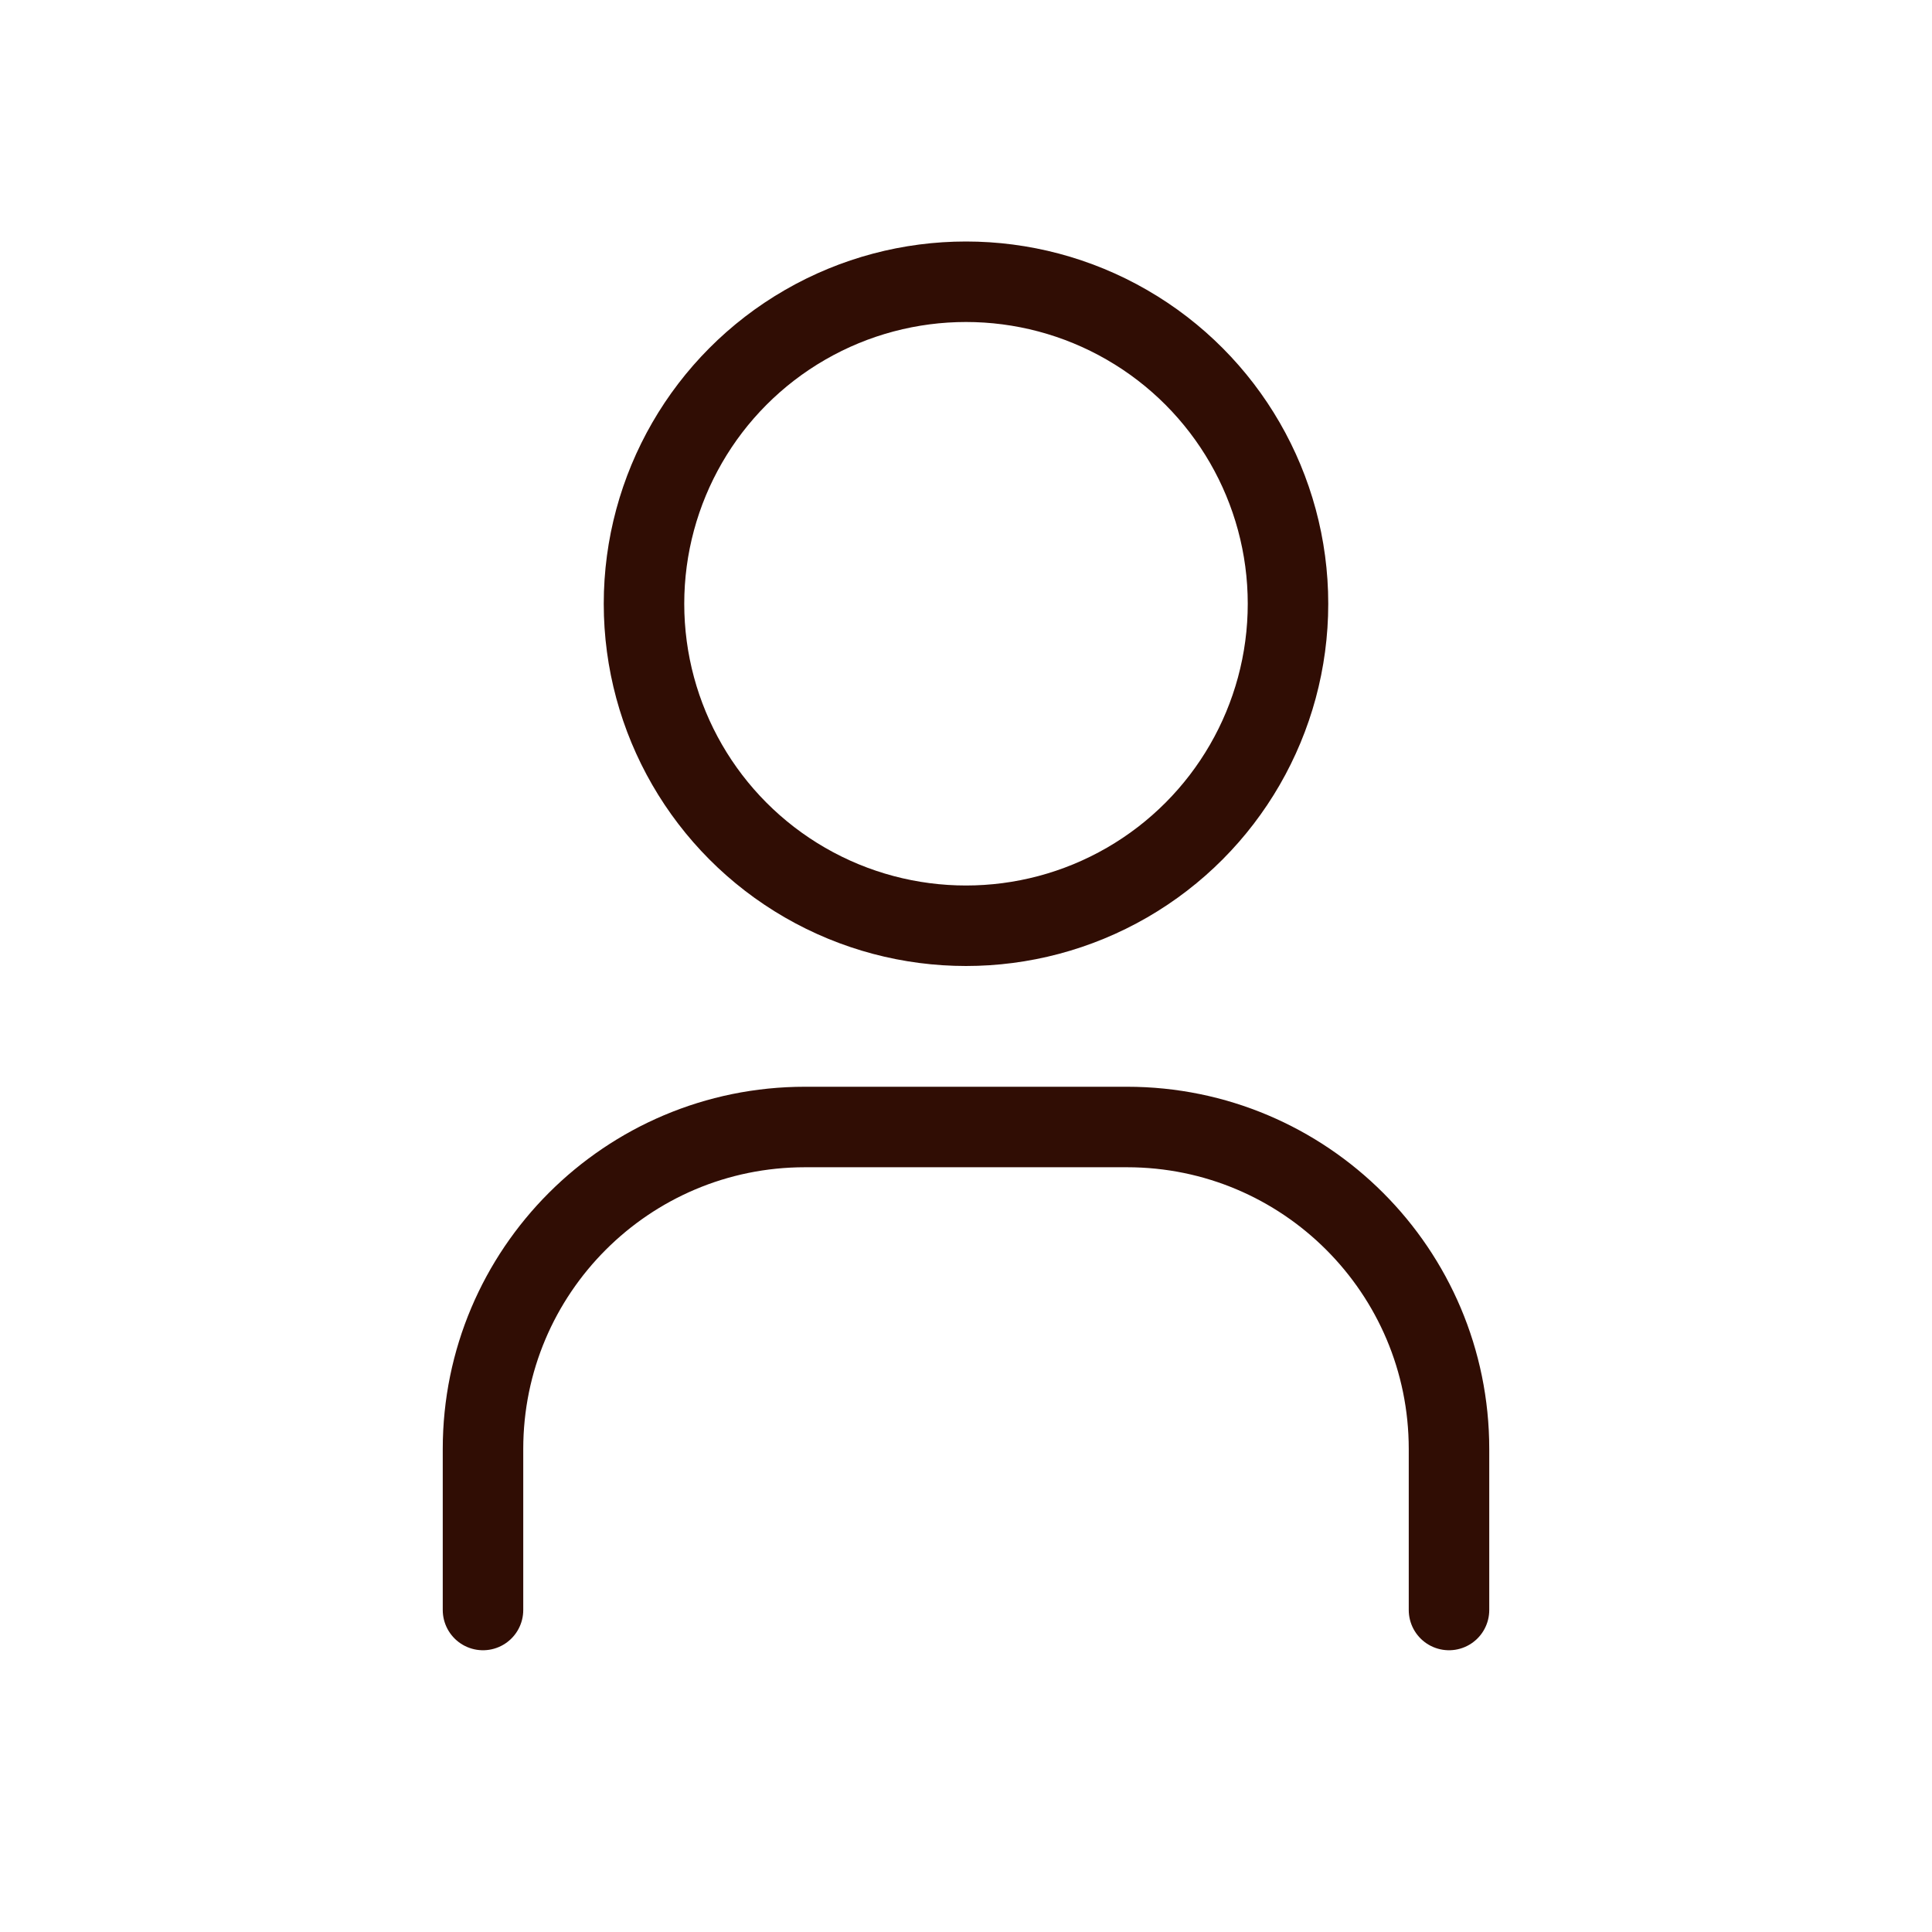 <?xml version="1.0" encoding="UTF-8"?>
<svg width="24px" height="24px" viewBox="0 0 24 24" version="1.1" xmlns="http://www.w3.org/2000/svg" xmlns:xlink="http://www.w3.org/1999/xlink">
    <title>Login</title>
    <g id="MiscScreens" stroke="none" stroke-width="1" fill="none" fill-rule="evenodd">
        <g id="07_Content-Marketing-Hub" transform="translate(-1366, -86)">
            <g id="Group-4" transform="translate(50, 50)">
                <g id="Login" transform="translate(1316, 36)">
                    <polygon id="Path" points="0 0 24 0 24 24 0 24"></polygon>
                    <circle id="Oval" stroke="#300D04" stroke-linecap="round" stroke-linejoin="round" cx="12" cy="7.5" r="4"></circle>
                    <path d="M6,20 L6,18 C6,15.791 7.791,14 10,14 L14,14 C16.209,14 18,15.791 18,18 L18,20" id="Path" stroke="#300D04" stroke-linecap="round" stroke-linejoin="round"></path>
                </g>
            </g>
        </g>
    </g>
</svg>